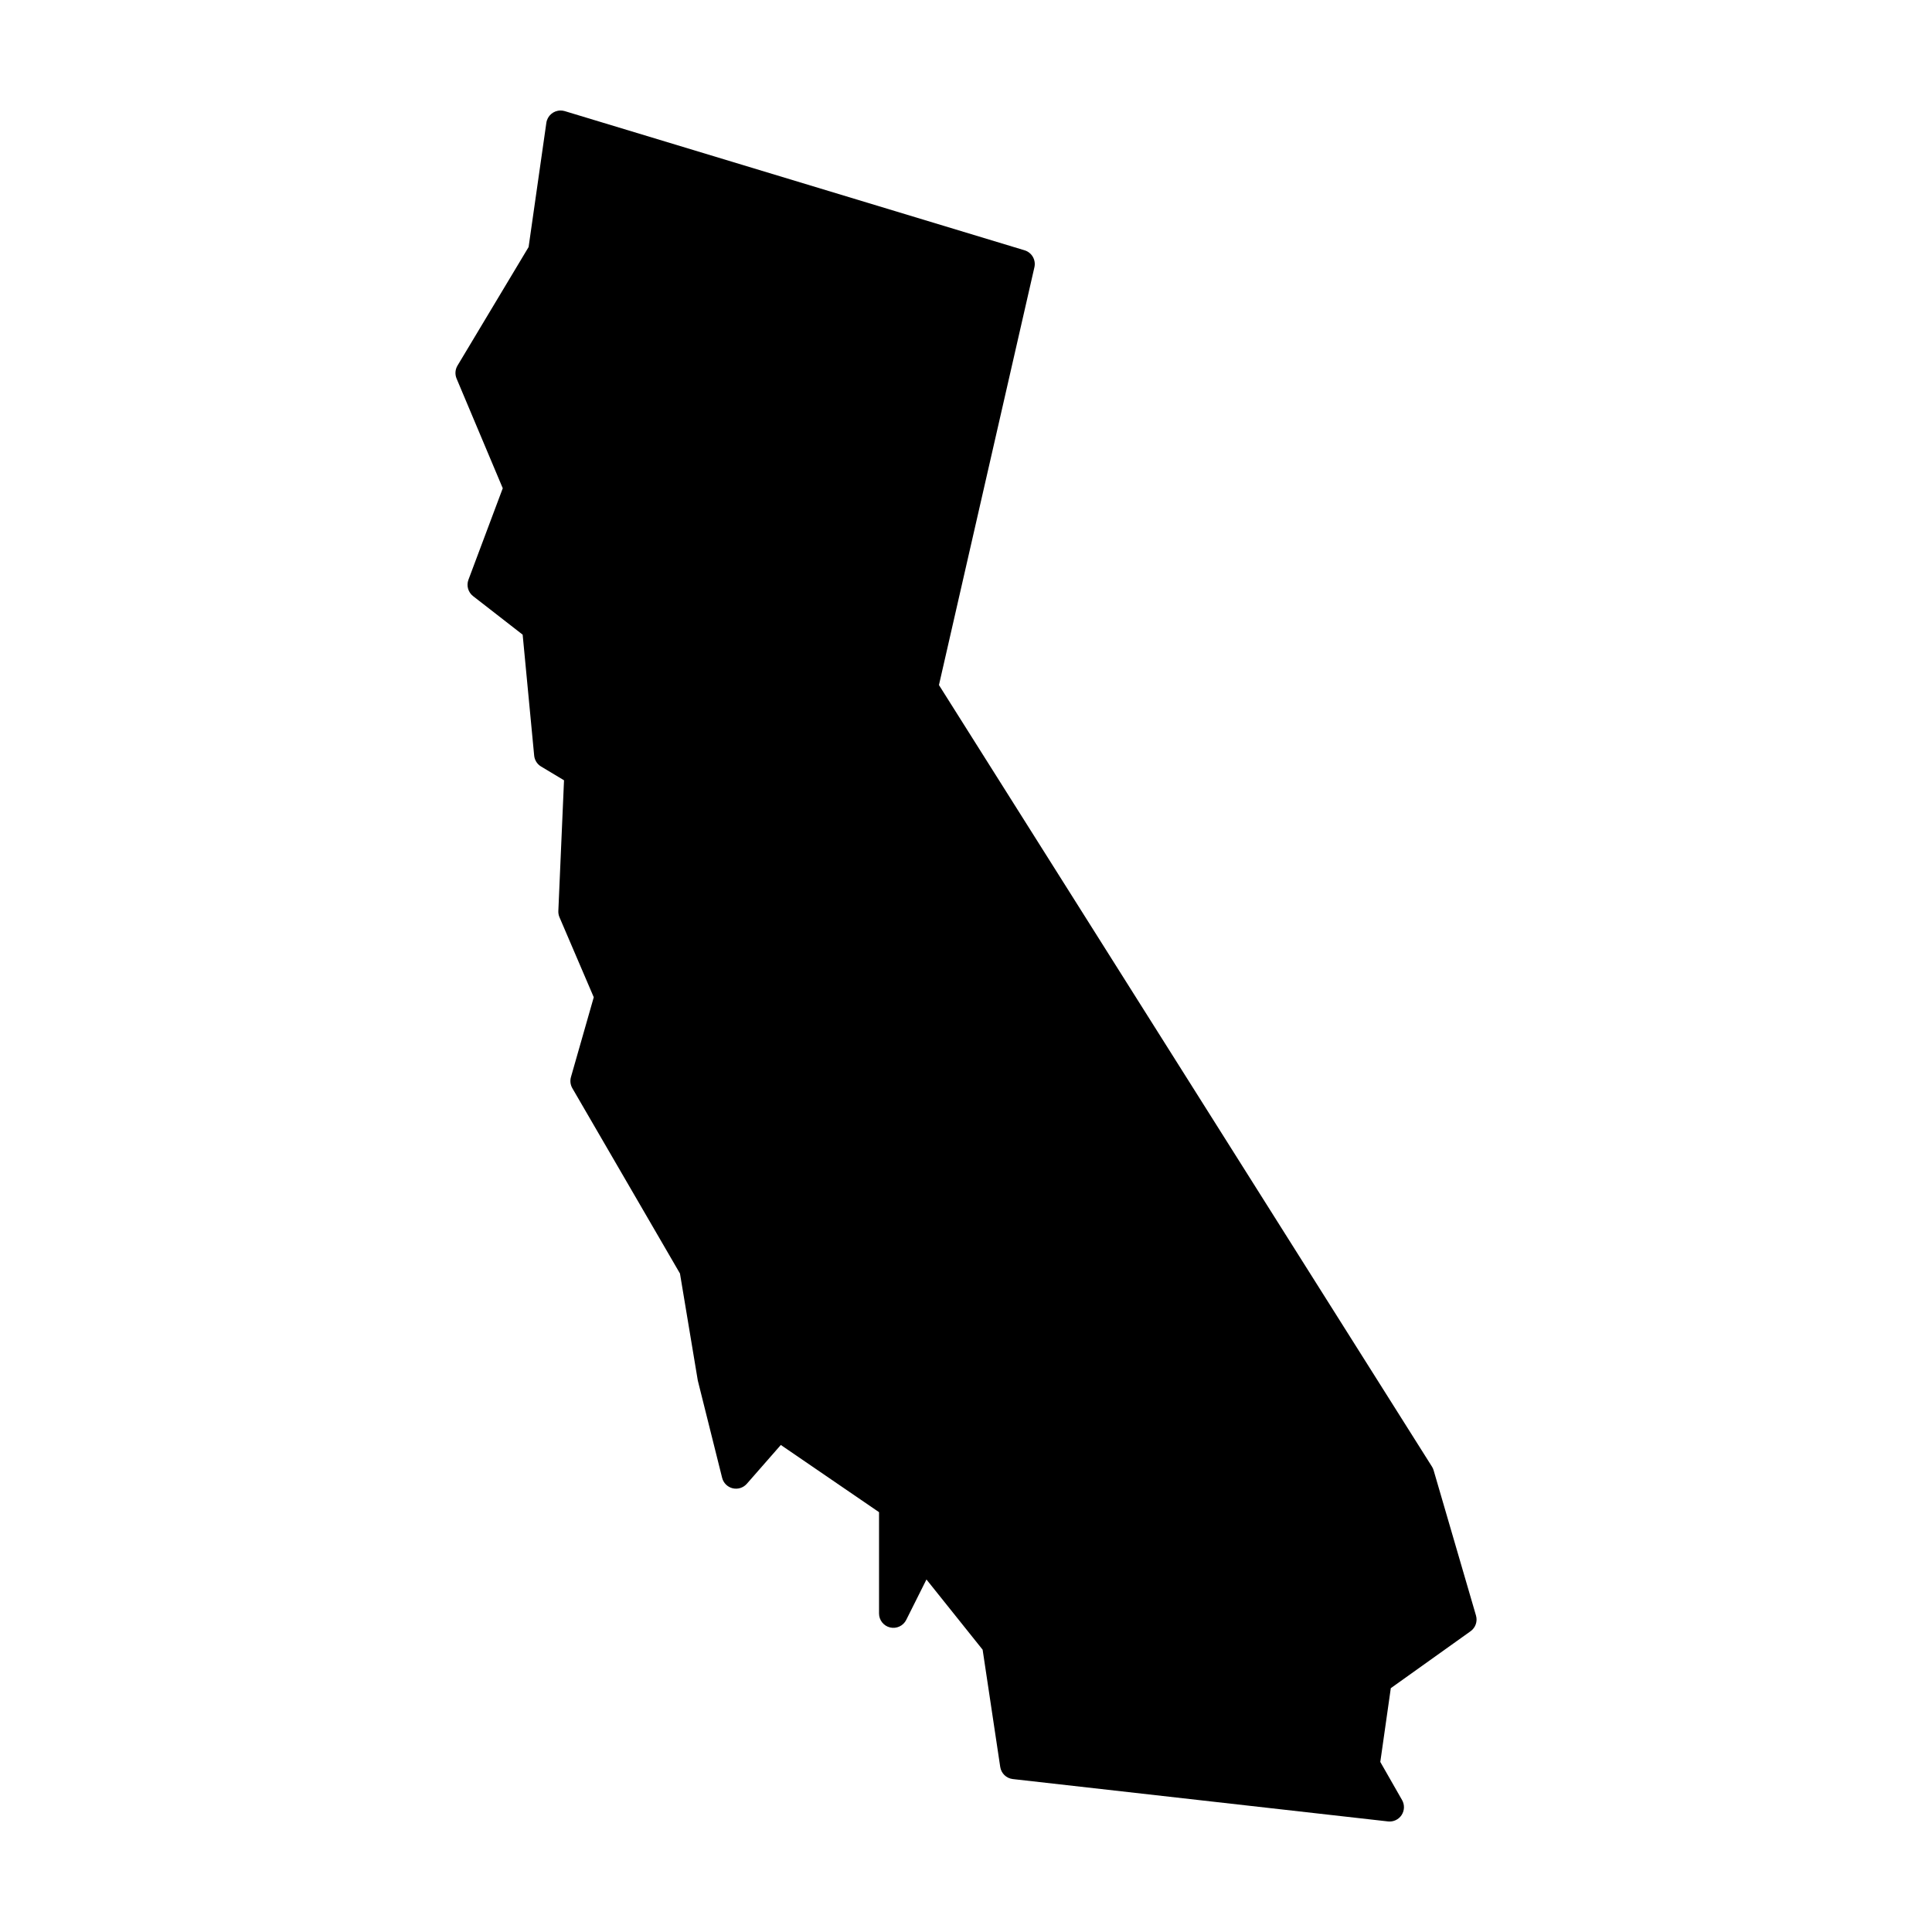 <?xml version="1.0" encoding="UTF-8"?>
<!-- Uploaded to: ICON Repo, www.svgrepo.com, Generator: ICON Repo Mixer Tools -->
<svg fill="#000000" width="800px" height="800px" version="1.1" viewBox="144 144 512 512" xmlns="http://www.w3.org/2000/svg">
 <path d="m292.53 173.29c-1.887 0.012-3.477 1.402-3.742 3.266l-4.703 32.914-18.844 31.422c-0.621 1.035-0.711 2.309-0.246 3.422l12.242 29.078-9.094 24.246c-0.582 1.559-0.086 3.316 1.23 4.34l13.137 10.215 3.051 32.039c0.113 1.203 0.793 2.281 1.832 2.902l6.078 3.648-1.504 34.617c-0.027 0.57 0.074 1.141 0.297 1.664l9.09 21.215-6.043 21.148c-0.285 0.992-0.152 2.062 0.367 2.961l28.523 49.109 4.695 28.184c0.016 0.098 0.035 0.199 0.059 0.293l6.418 25.664c0.344 1.375 1.422 2.441 2.797 2.773 1.379 0.328 2.824-0.133 3.754-1.199l9.004-10.281 26.027 17.809v26.855c0 1.762 1.215 3.293 2.93 3.699 1.715 0.402 3.484-0.422 4.273-1.996l5.363-10.719 14.887 18.609 4.664 31.062c0.254 1.703 1.617 3.023 3.328 3.219l99.434 11.227c1.422 0.164 2.816-0.488 3.606-1.688 0.785-1.195 0.836-2.734 0.121-3.981l-5.766-10.094 2.785-19.551 21.137-15.086c1.316-0.941 1.891-2.609 1.438-4.164l-11.227-38.484c-0.102-0.34-0.246-0.664-0.434-0.965l-130.66-207.14 25.297-110.72c0.445-1.945-0.688-3.906-2.598-4.488l-121.88-36.891c-0.367-0.109-0.746-0.16-1.129-0.156z" fill-rule="evenodd"/>
</svg>